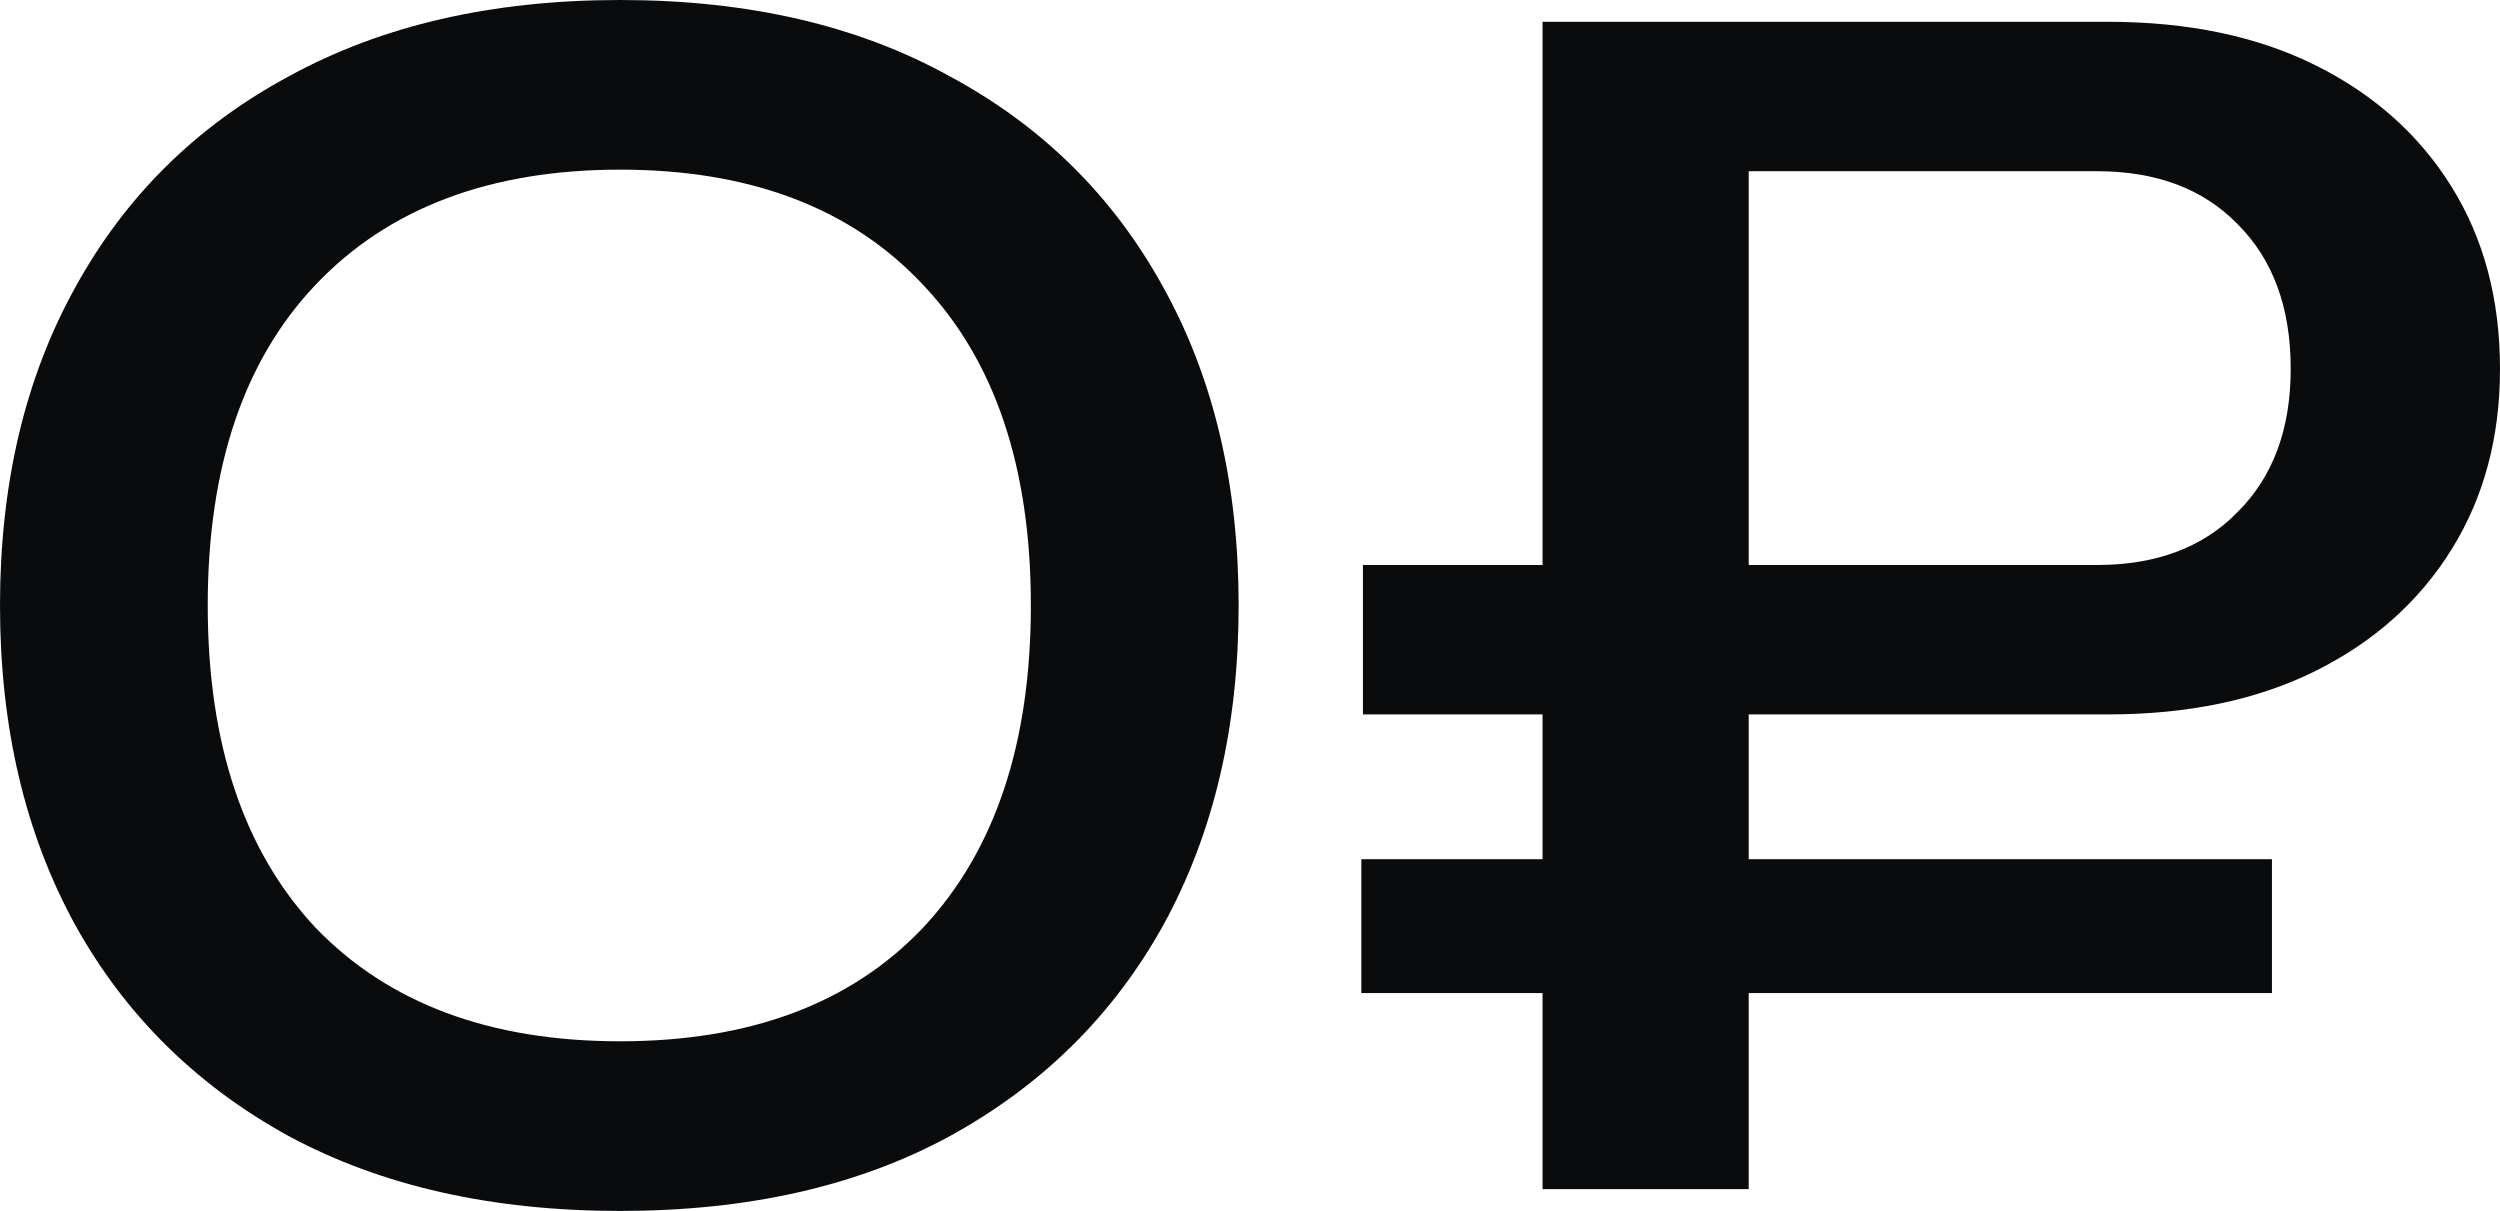 <svg width="64" height="31" viewBox="0 0 64 31" fill="none" xmlns="http://www.w3.org/2000/svg">
<path d="M15.874 31C12.595 31 9.77 30.363 7.397 29.087C5.025 27.786 3.199 25.979 1.919 23.668C0.64 21.331 0 18.608 0 15.5C0 12.392 0.64 9.683 1.919 7.371C3.199 5.034 5.025 3.228 7.397 1.952C9.77 0.651 12.595 0 15.874 0C19.153 0 21.965 0.651 24.311 1.952C26.684 3.228 28.51 5.034 29.789 7.371C31.069 9.683 31.709 12.392 31.709 15.5C31.709 18.608 31.069 21.331 29.789 23.668C28.51 25.979 26.684 27.786 24.311 29.087C21.965 30.363 19.153 31 15.874 31ZM15.874 26.657C19.206 26.657 21.792 25.687 23.631 23.748C25.471 21.782 26.39 19.033 26.39 15.5C26.39 11.967 25.471 9.231 23.631 7.292C21.792 5.326 19.206 4.343 15.874 4.343C12.542 4.343 9.943 5.326 8.077 7.292C6.238 9.231 5.318 11.967 5.318 15.5C5.318 19.033 6.238 21.782 8.077 23.748C9.943 25.687 12.542 26.657 15.874 26.657Z" fill="#0A0B0D"/>
<path d="M53.684 4.383H42.408L44.767 1.992V30.442H39.489V0.558H53.964C56.016 0.558 57.789 0.93 59.282 1.674C60.775 2.417 61.934 3.453 62.76 4.781C63.587 6.11 64 7.664 64 9.443C64 11.197 63.587 12.737 62.76 14.066C61.934 15.394 60.775 16.43 59.282 17.174C57.789 17.917 56.016 18.289 53.964 18.289H34.891V14.464H53.684C55.203 14.464 56.403 14.012 57.282 13.109C58.189 12.206 58.642 10.984 58.642 9.443C58.642 7.876 58.189 6.641 57.282 5.738C56.403 4.835 55.203 4.383 53.684 4.383ZM34.85 25.422V21.995H58.162V25.422H34.85Z" fill="#0A0B0D"/>
</svg>

